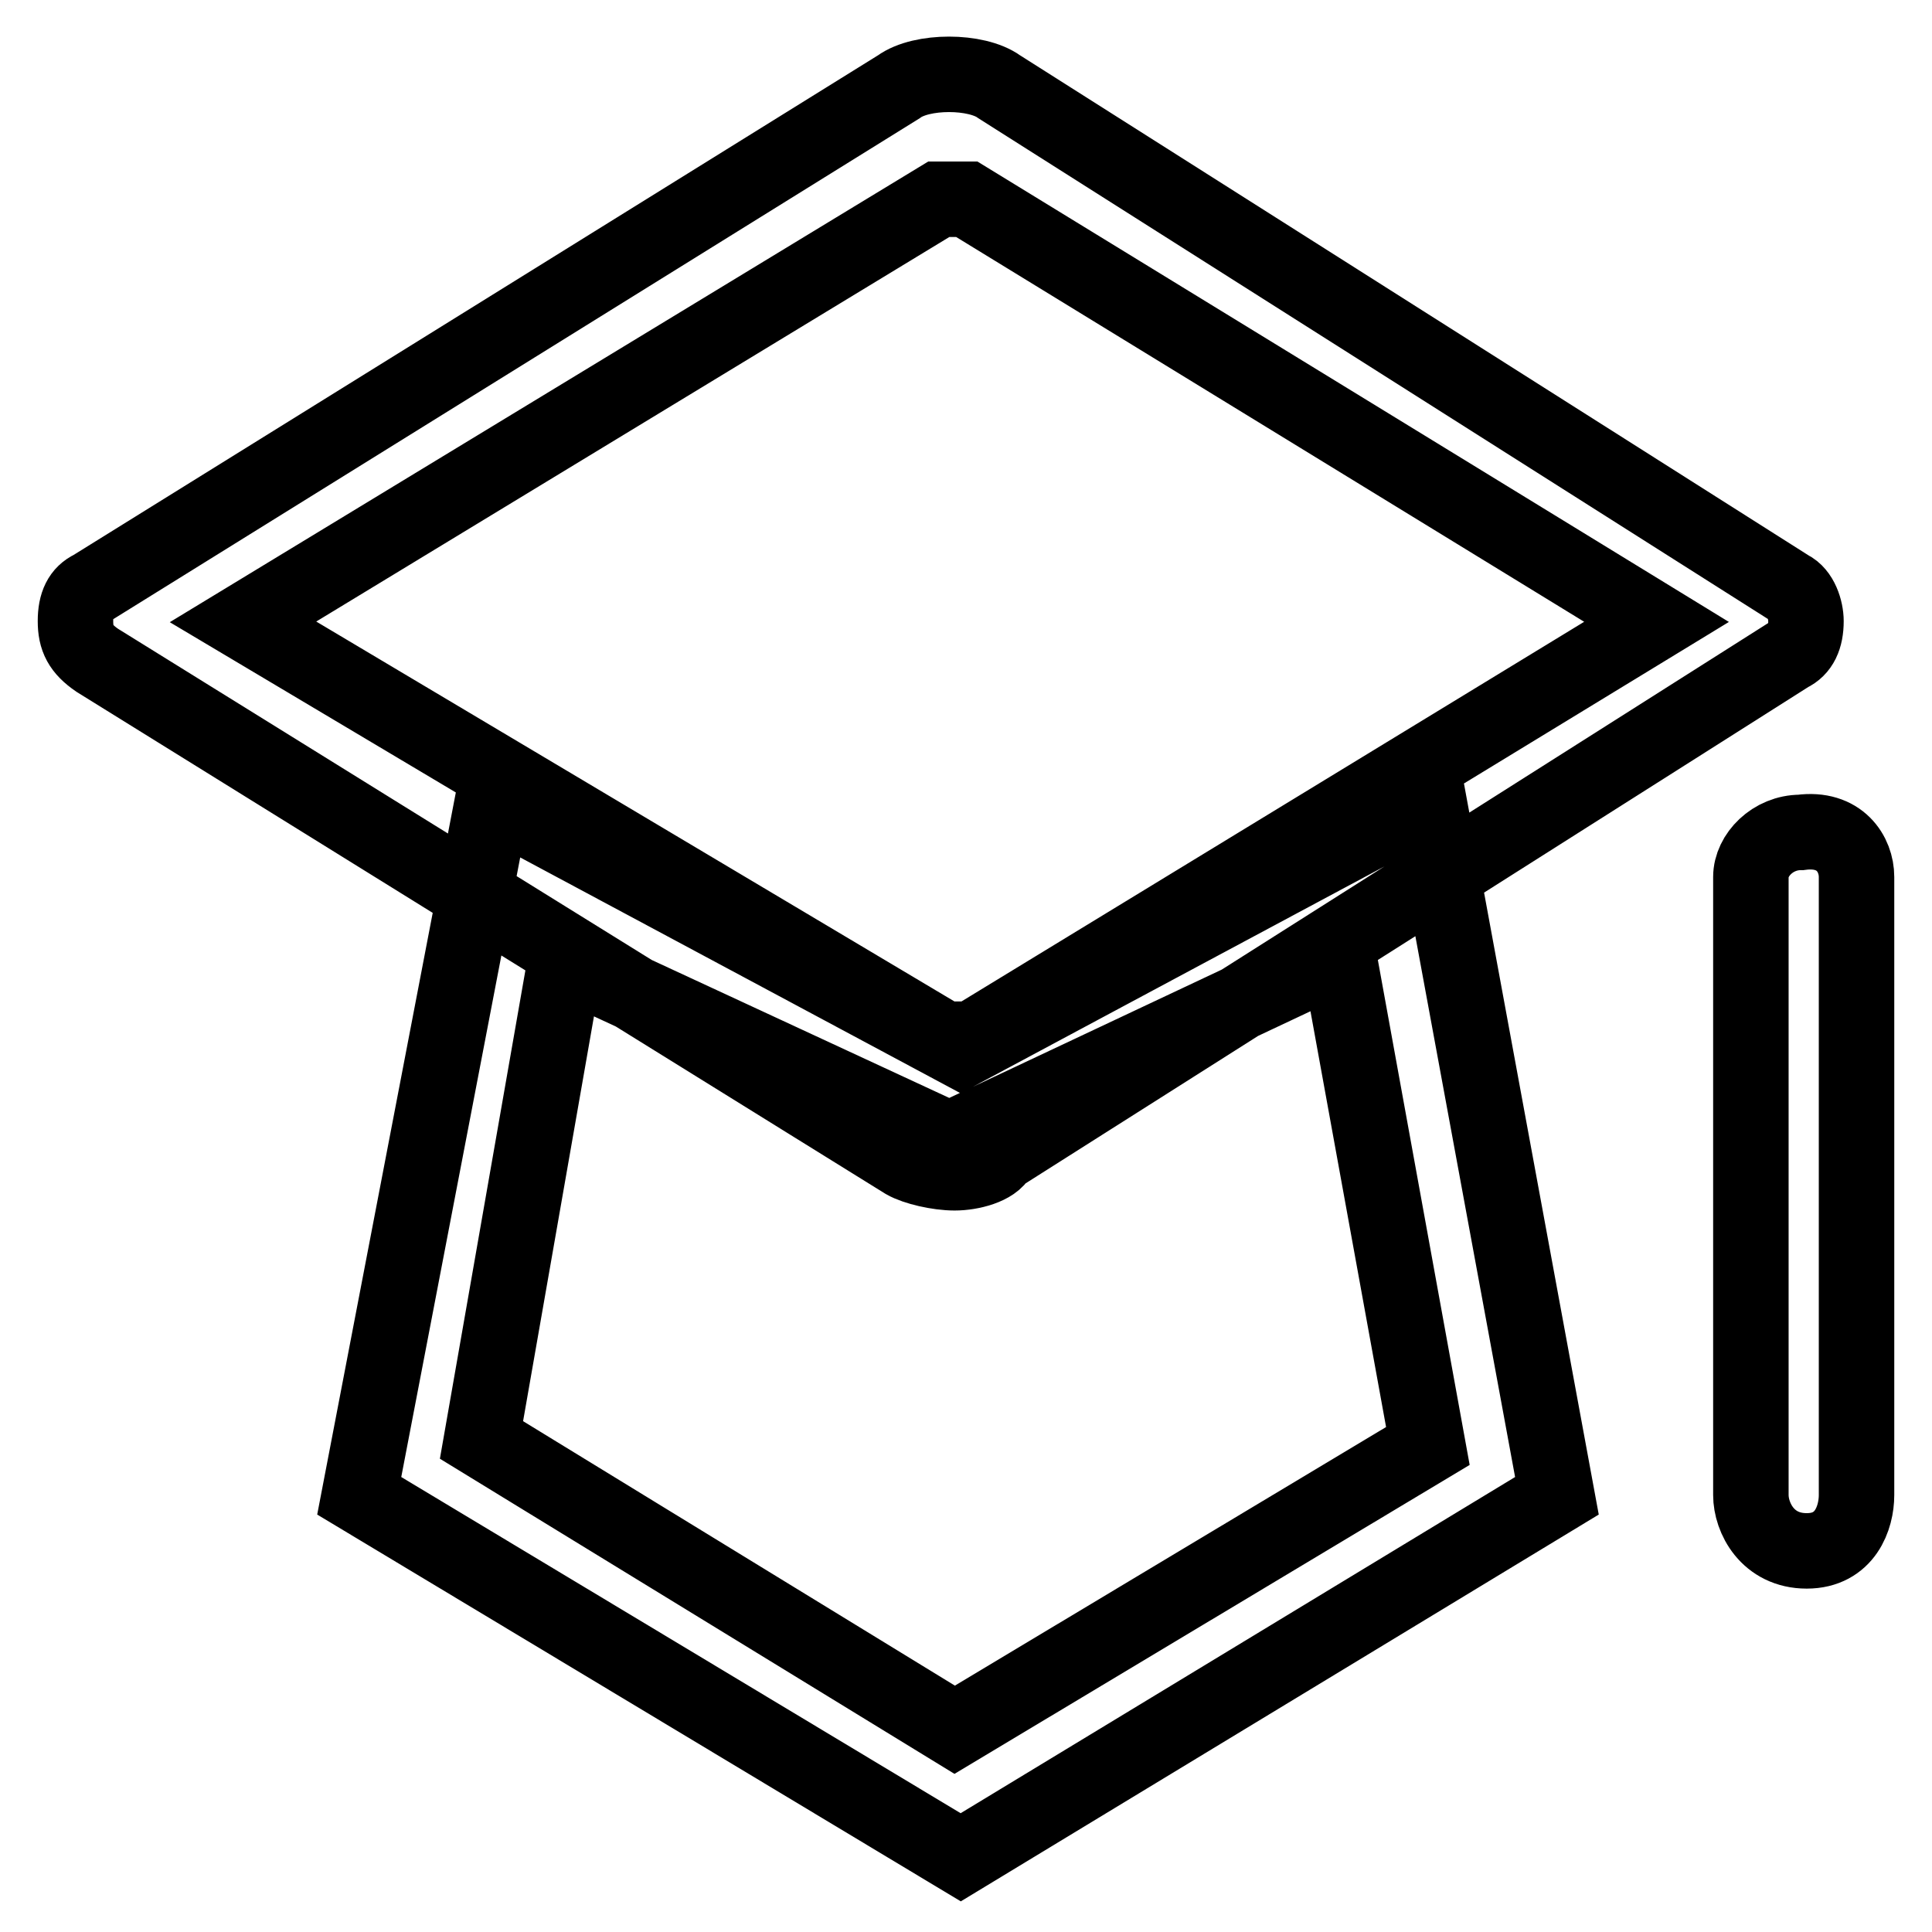 <?xml version="1.0" encoding="utf-8"?>
<!-- Svg Vector Icons : http://www.onlinewebfonts.com/icon -->
<!DOCTYPE svg PUBLIC "-//W3C//DTD SVG 1.1//EN" "http://www.w3.org/Graphics/SVG/1.1/DTD/svg11.dtd">
<svg version="1.1" xmlns="http://www.w3.org/2000/svg" xmlns:xlink="http://www.w3.org/1999/xlink" x="0px" y="0px" viewBox="0 0 256 256" enable-background="new 0 0 256 256" xml:space="preserve">
<g> <path stroke-width="10" fill-opacity="0" stroke="#000000"  d="M126.5,155.4c-2.2,0-5.2-0.7-6.6-1.5L12.9,87.5c-2.2-1.5-2.9-2.9-2.9-5.2s0.7-3.7,2.2-4.4l106.9-66.4 c3-2.2,10.3-2.2,13.3,0l104.7,66.4c1.5,0.7,2.2,2.9,2.2,4.4c0,2.2-0.7,3.7-2.2,4.4l-104.7,66.4 C131.7,154.6,128.7,155.4,126.5,155.4L126.5,155.4L126.5,155.4z M125.1,137.7c0,0,0.7,0,1.5,0c0.7,0,1.5,0,2.2,0l90.7-55.3 l-91.4-56l0,0c0,0-0.7,0-1.5,0c-0.7,0-1.5,0-2.2,0l-92.2,56L125.1,137.7L125.1,137.7L125.1,137.7L125.1,137.7z M239.4,205.5 c-5.2,0-7.4-4.4-7.4-7.4v-81.9c0-2.9,2.9-5.9,6.6-5.9c5.2-0.7,7.4,2.9,7.4,5.9v81.9C246,201.1,244.5,205.5,239.4,205.5L239.4,205.5 z M127.3,246.1l-79.7-47.9L65.3,106l62,33.2l62-33.2l17,92.2L127.3,246.1L127.3,246.1z M63.8,190.8l62.7,38.4l62.7-37.6l-11.8-64.9 L125.8,151l-50.9-23.6L63.8,190.8L63.8,190.8z"/></g>
</svg>